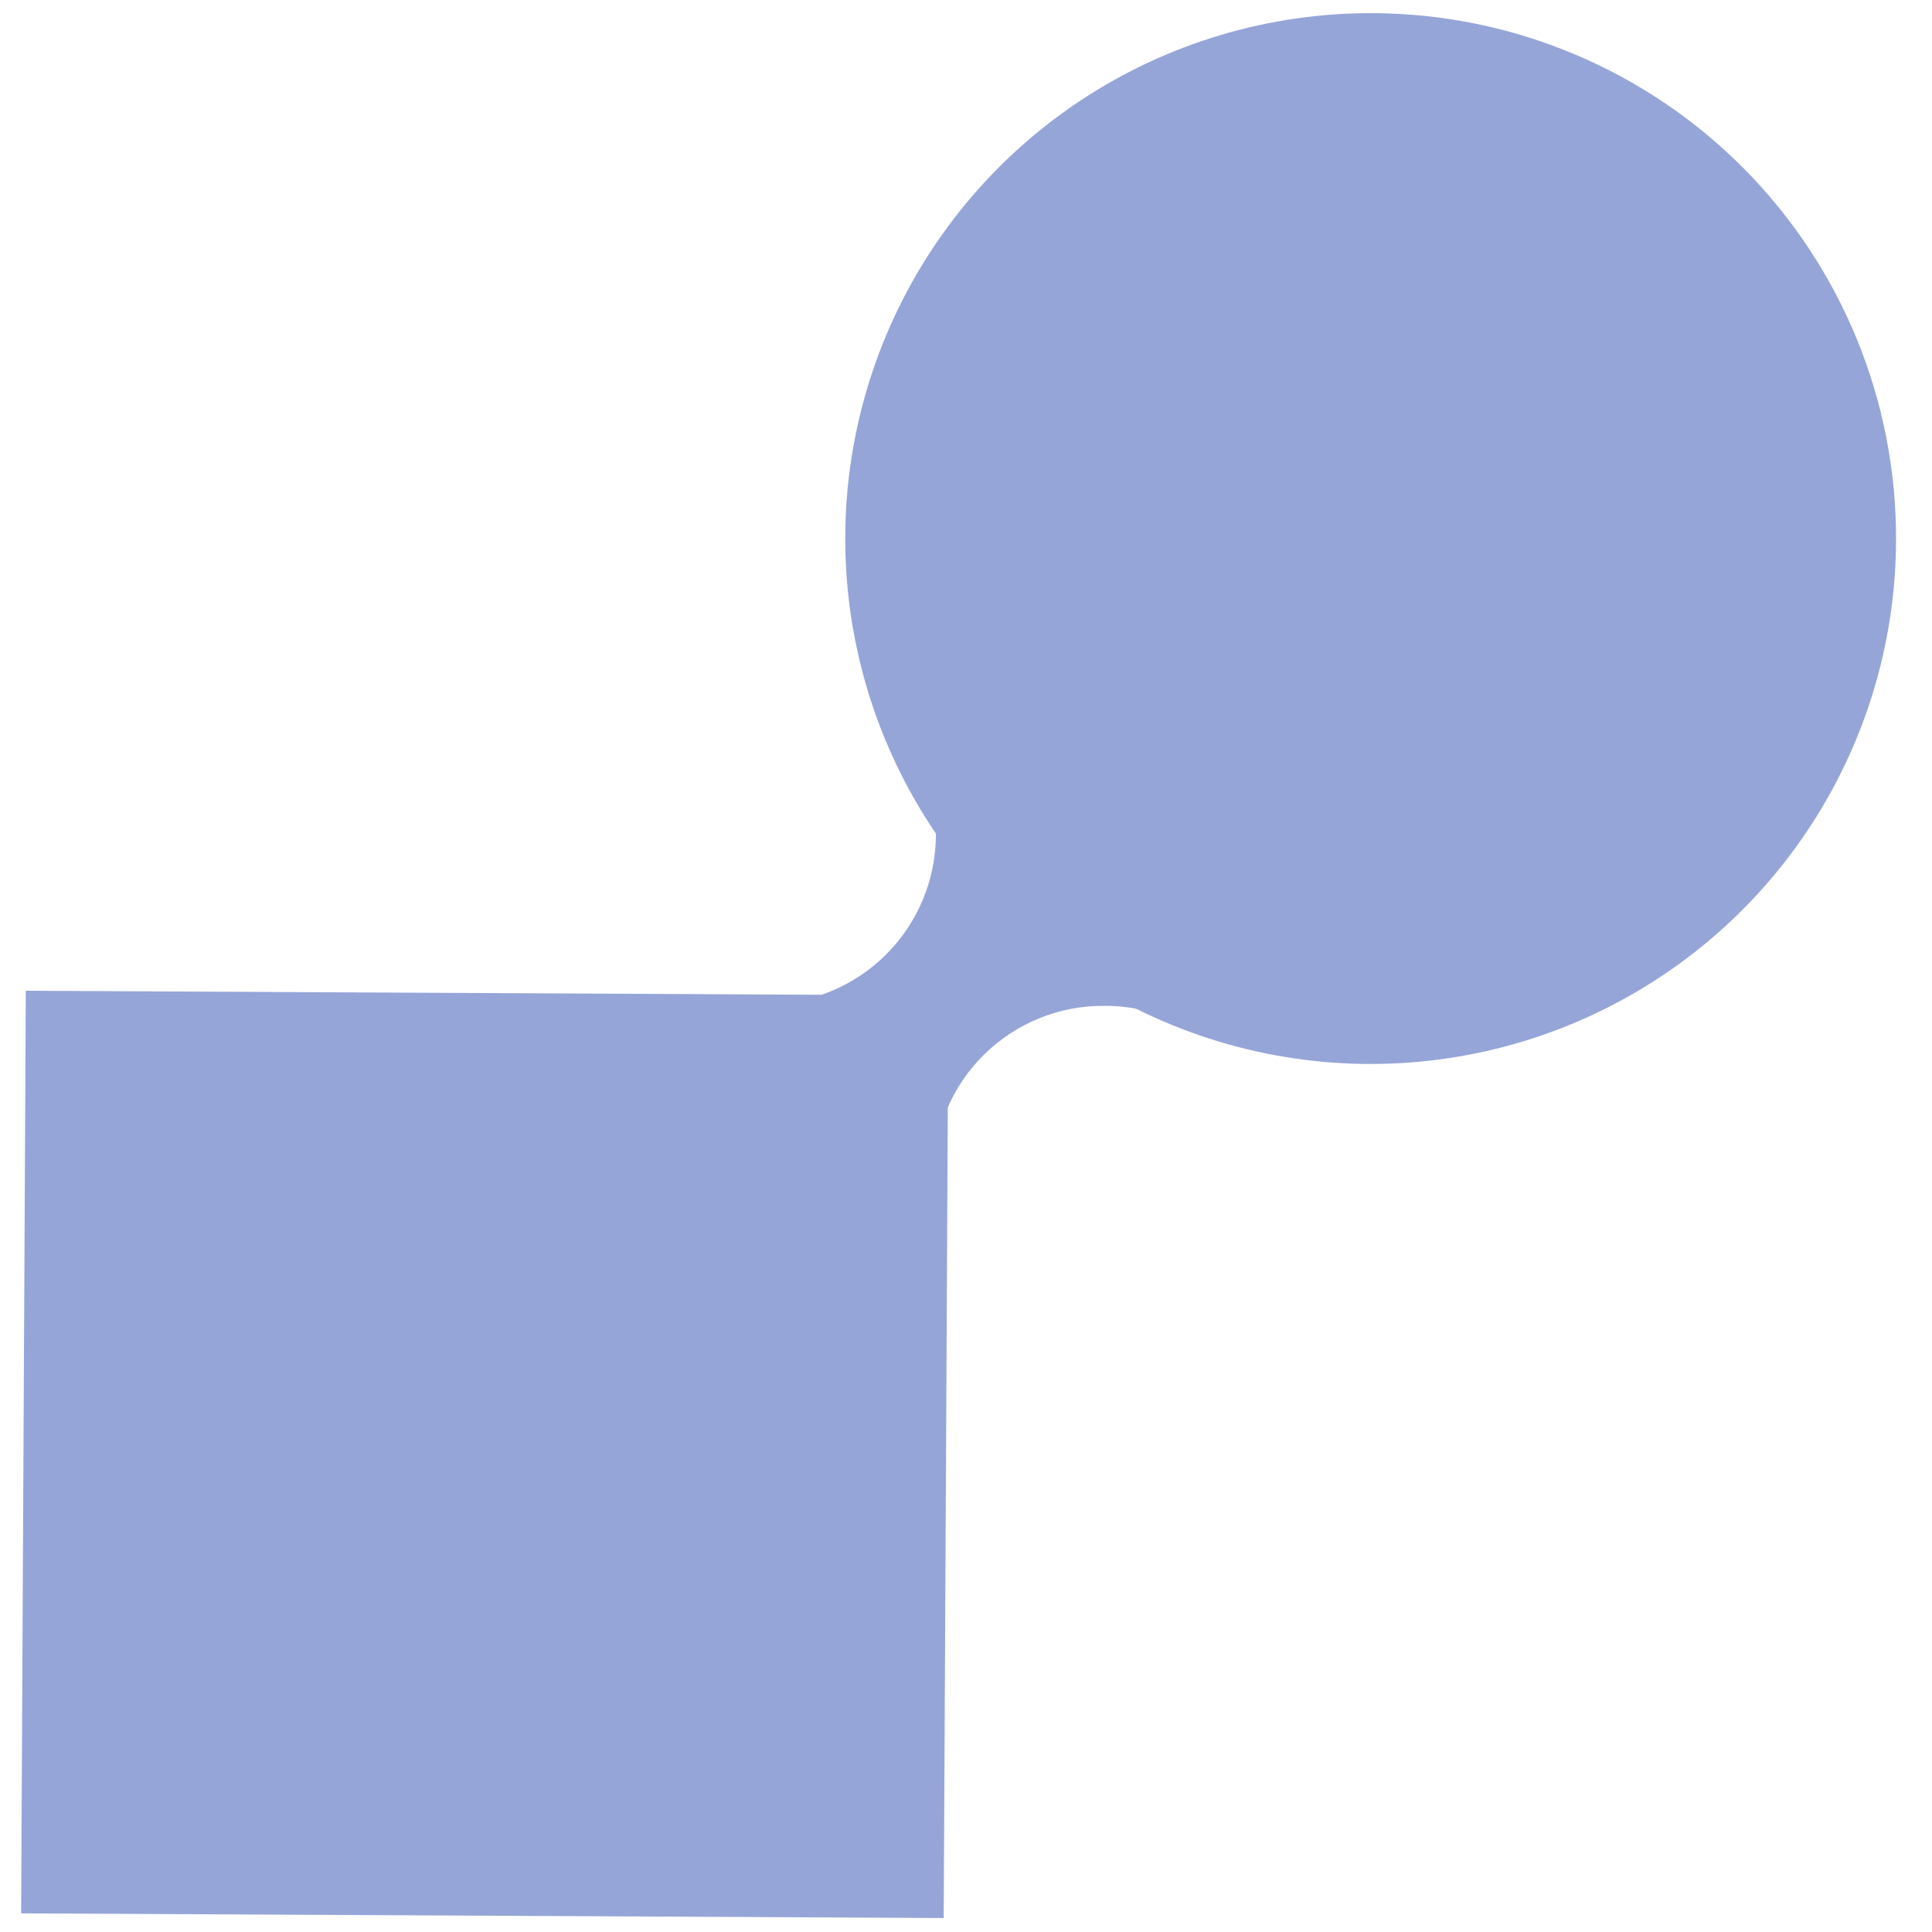 <svg width="48" height="48" viewBox="0 0 48 48" fill="none" xmlns="http://www.w3.org/2000/svg">
<path d="M0.641 24.615L0.525 47.537L23.446 47.653L23.562 24.731L0.641 24.615Z" fill="#96A5D8"/>
<path d="M27.442 24.99C28.041 24.988 28.633 25.114 29.179 25.36C26.399 24.044 24.17 21.793 22.882 19C23.13 19.547 23.256 20.141 23.252 20.741C23.251 21.297 23.14 21.847 22.925 22.359C22.71 22.872 22.396 23.337 22.001 23.728C21.605 24.119 21.137 24.427 20.622 24.636C20.107 24.845 19.556 24.95 19 24.945L23.215 24.968L23.193 29.179C23.196 28.625 23.308 28.076 23.524 27.566C23.739 27.055 24.053 26.591 24.448 26.202C24.842 25.813 25.31 25.506 25.824 25.297C26.338 25.089 26.888 24.985 27.442 24.99Z" fill="#96A5D8"/>
<path d="M47.107 13.433C47.097 16.015 46.321 18.537 44.877 20.678C43.434 22.819 41.388 24.484 38.998 25.462C36.608 26.44 33.981 26.687 31.451 26.172C28.92 25.657 26.599 24.404 24.782 22.569C22.964 20.735 21.731 18.403 21.239 15.868C20.747 13.332 21.018 10.708 22.018 8.327C23.018 5.946 24.701 3.915 26.855 2.491C29.01 1.067 31.538 0.314 34.12 0.327C35.834 0.335 37.529 0.68 39.108 1.343C40.688 2.006 42.122 2.973 43.328 4.19C44.534 5.407 45.489 6.85 46.137 8.436C46.785 10.022 47.115 11.72 47.107 13.433Z" fill="#96A5D8"/>
</svg>
